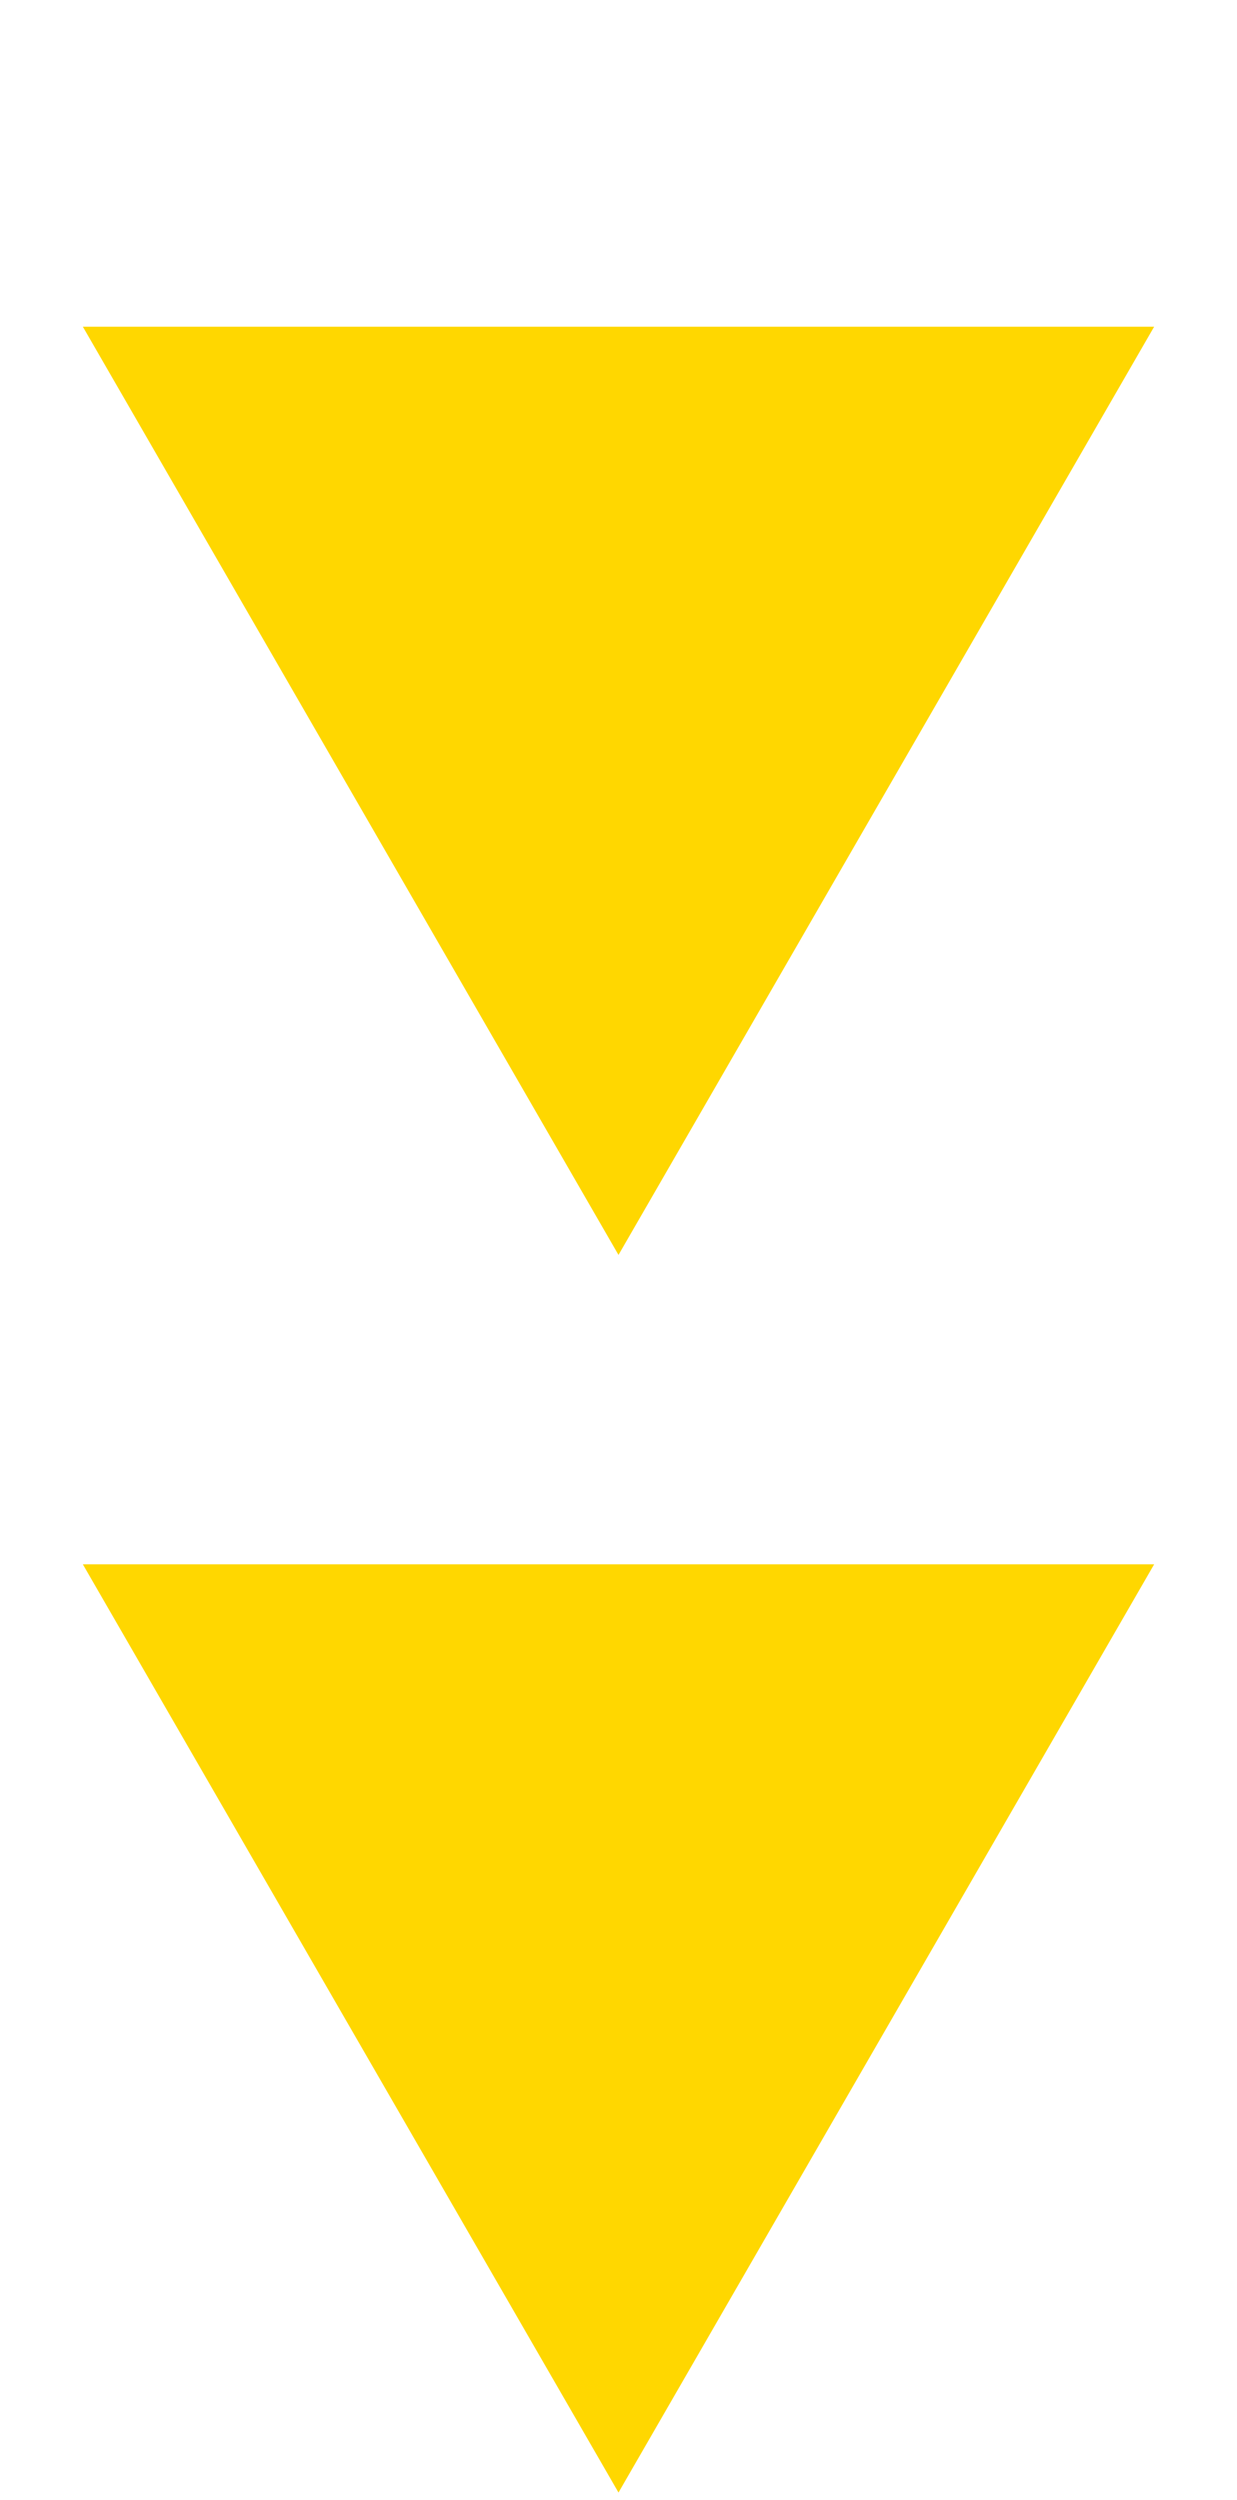 <svg width="50" height="101" viewBox="0 0 50 101" fill="none" xmlns="http://www.w3.org/2000/svg">
<path d="M25 100.699L3.349 63.199L46.651 63.199L25 100.699Z" fill="#FFD700"/>
<path d="M25 50.699L3.349 13.199L46.651 13.199L25 50.699Z" fill="#FFD700"/>
</svg>
